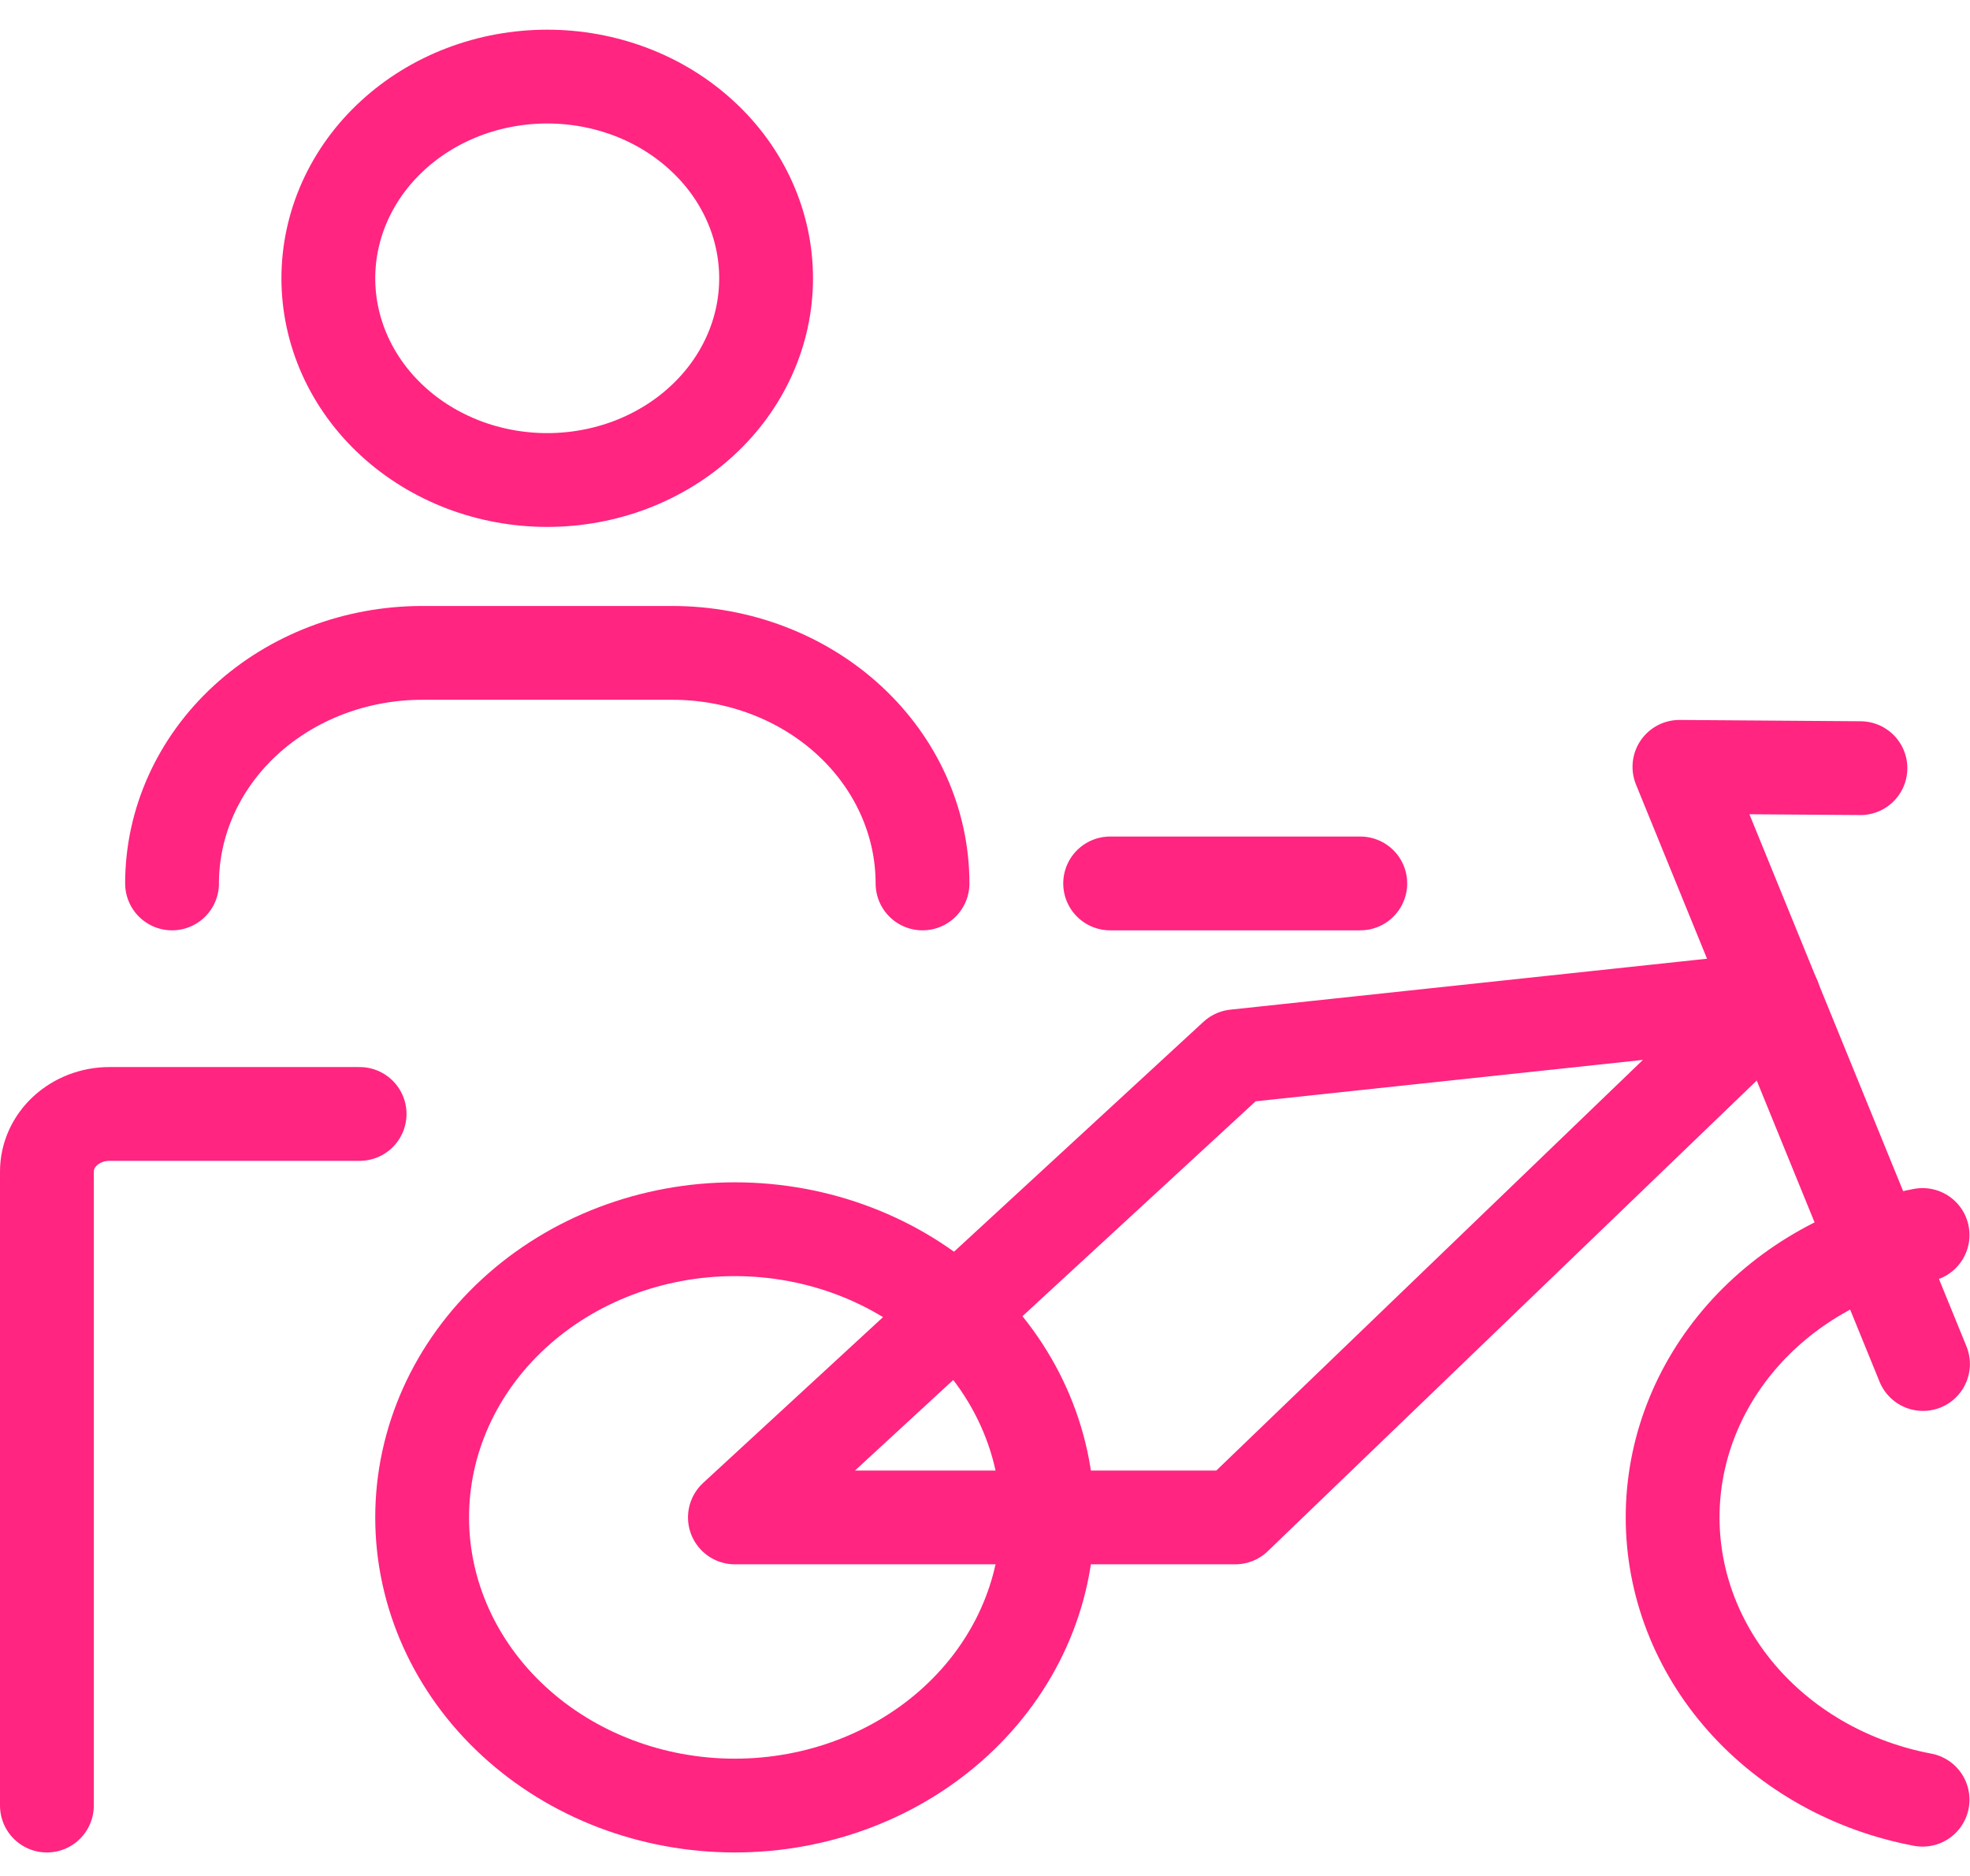 <?xml version="1.0" encoding="UTF-8"?> <svg xmlns="http://www.w3.org/2000/svg" width="42" height="40" viewBox="0 0 42 40" fill="none"><g id="Bicycle-Person--Streamline-Ultimate.svg"><path id="Vector" d="M1 38.499V24.981C1 24.655 1.14 24.343 1.391 24.112C1.641 23.882 1.98 23.752 2.333 23.752H7.667" stroke="#FF2580" stroke-width="2" stroke-linecap="round" stroke-linejoin="round"></path><path id="Vector_2" d="M7 5.934C7 6.499 7.121 7.058 7.355 7.58C7.59 8.102 7.933 8.576 8.367 8.975C8.8 9.375 9.315 9.691 9.881 9.908C10.447 10.124 11.054 10.235 11.667 10.235C12.28 10.235 12.886 10.124 13.453 9.908C14.019 9.691 14.533 9.375 14.966 8.975C15.4 8.576 15.744 8.102 15.978 7.58C16.213 7.058 16.333 6.499 16.333 5.934C16.333 5.369 16.213 4.81 15.978 4.288C15.744 3.766 15.4 3.292 14.966 2.893C14.533 2.493 14.019 2.176 13.453 1.96C12.886 1.744 12.28 1.633 11.667 1.633C11.054 1.633 10.447 1.744 9.881 1.96C9.315 2.176 8.8 2.493 8.367 2.893C7.933 3.292 7.59 3.766 7.355 4.288C7.121 4.81 7 5.369 7 5.934Z" stroke="#FF2580" stroke-width="2" stroke-linecap="round" stroke-linejoin="round"></path><path id="Vector_3" d="M3.668 18.837C3.668 17.533 4.23 16.283 5.23 15.361C6.23 14.439 7.587 13.921 9.001 13.921H14.335C15.749 13.921 17.106 14.439 18.106 15.361C19.106 16.283 19.668 17.533 19.668 18.837" stroke="#FF2580" stroke-width="2" stroke-linecap="round" stroke-linejoin="round"></path><path id="Vector_4" d="M9 32.355C9 33.984 9.702 35.547 10.953 36.699C12.203 37.852 13.899 38.499 15.667 38.499C17.435 38.499 19.131 37.852 20.381 36.699C21.631 35.547 22.333 33.984 22.333 32.355C22.333 30.725 21.631 29.162 20.381 28.01C19.131 26.858 17.435 26.21 15.667 26.21C13.899 26.21 12.203 26.858 10.953 28.01C9.702 29.162 9 30.725 9 32.355Z" stroke="#FF2580" stroke-width="2" stroke-linecap="round" stroke-linejoin="round"></path><path id="Vector_5" d="M40.989 38.374C39.484 38.09 38.132 37.335 37.161 36.239C36.19 35.142 35.66 33.769 35.66 32.354C35.66 30.938 36.19 29.566 37.161 28.469C38.132 27.372 39.484 26.617 40.989 26.333" stroke="#FF2580" stroke-width="2" stroke-linecap="round" stroke-linejoin="round"></path><path id="Vector_6" d="M23.668 18.837H29.001" stroke="#FF2580" stroke-width="2" stroke-linecap="round" stroke-linejoin="round"></path><path id="Vector_7" d="M37.824 21.295L26.335 32.355H15.668L26.335 22.523L37.824 21.295Z" stroke="#FF2580" stroke-width="2" stroke-linecap="round" stroke-linejoin="round"></path><path id="Vector_8" d="M39.664 16.379L35.805 16.351L40.998 29.084" stroke="#FF2580" stroke-width="2" stroke-linecap="round" stroke-linejoin="round"></path></g></svg> 